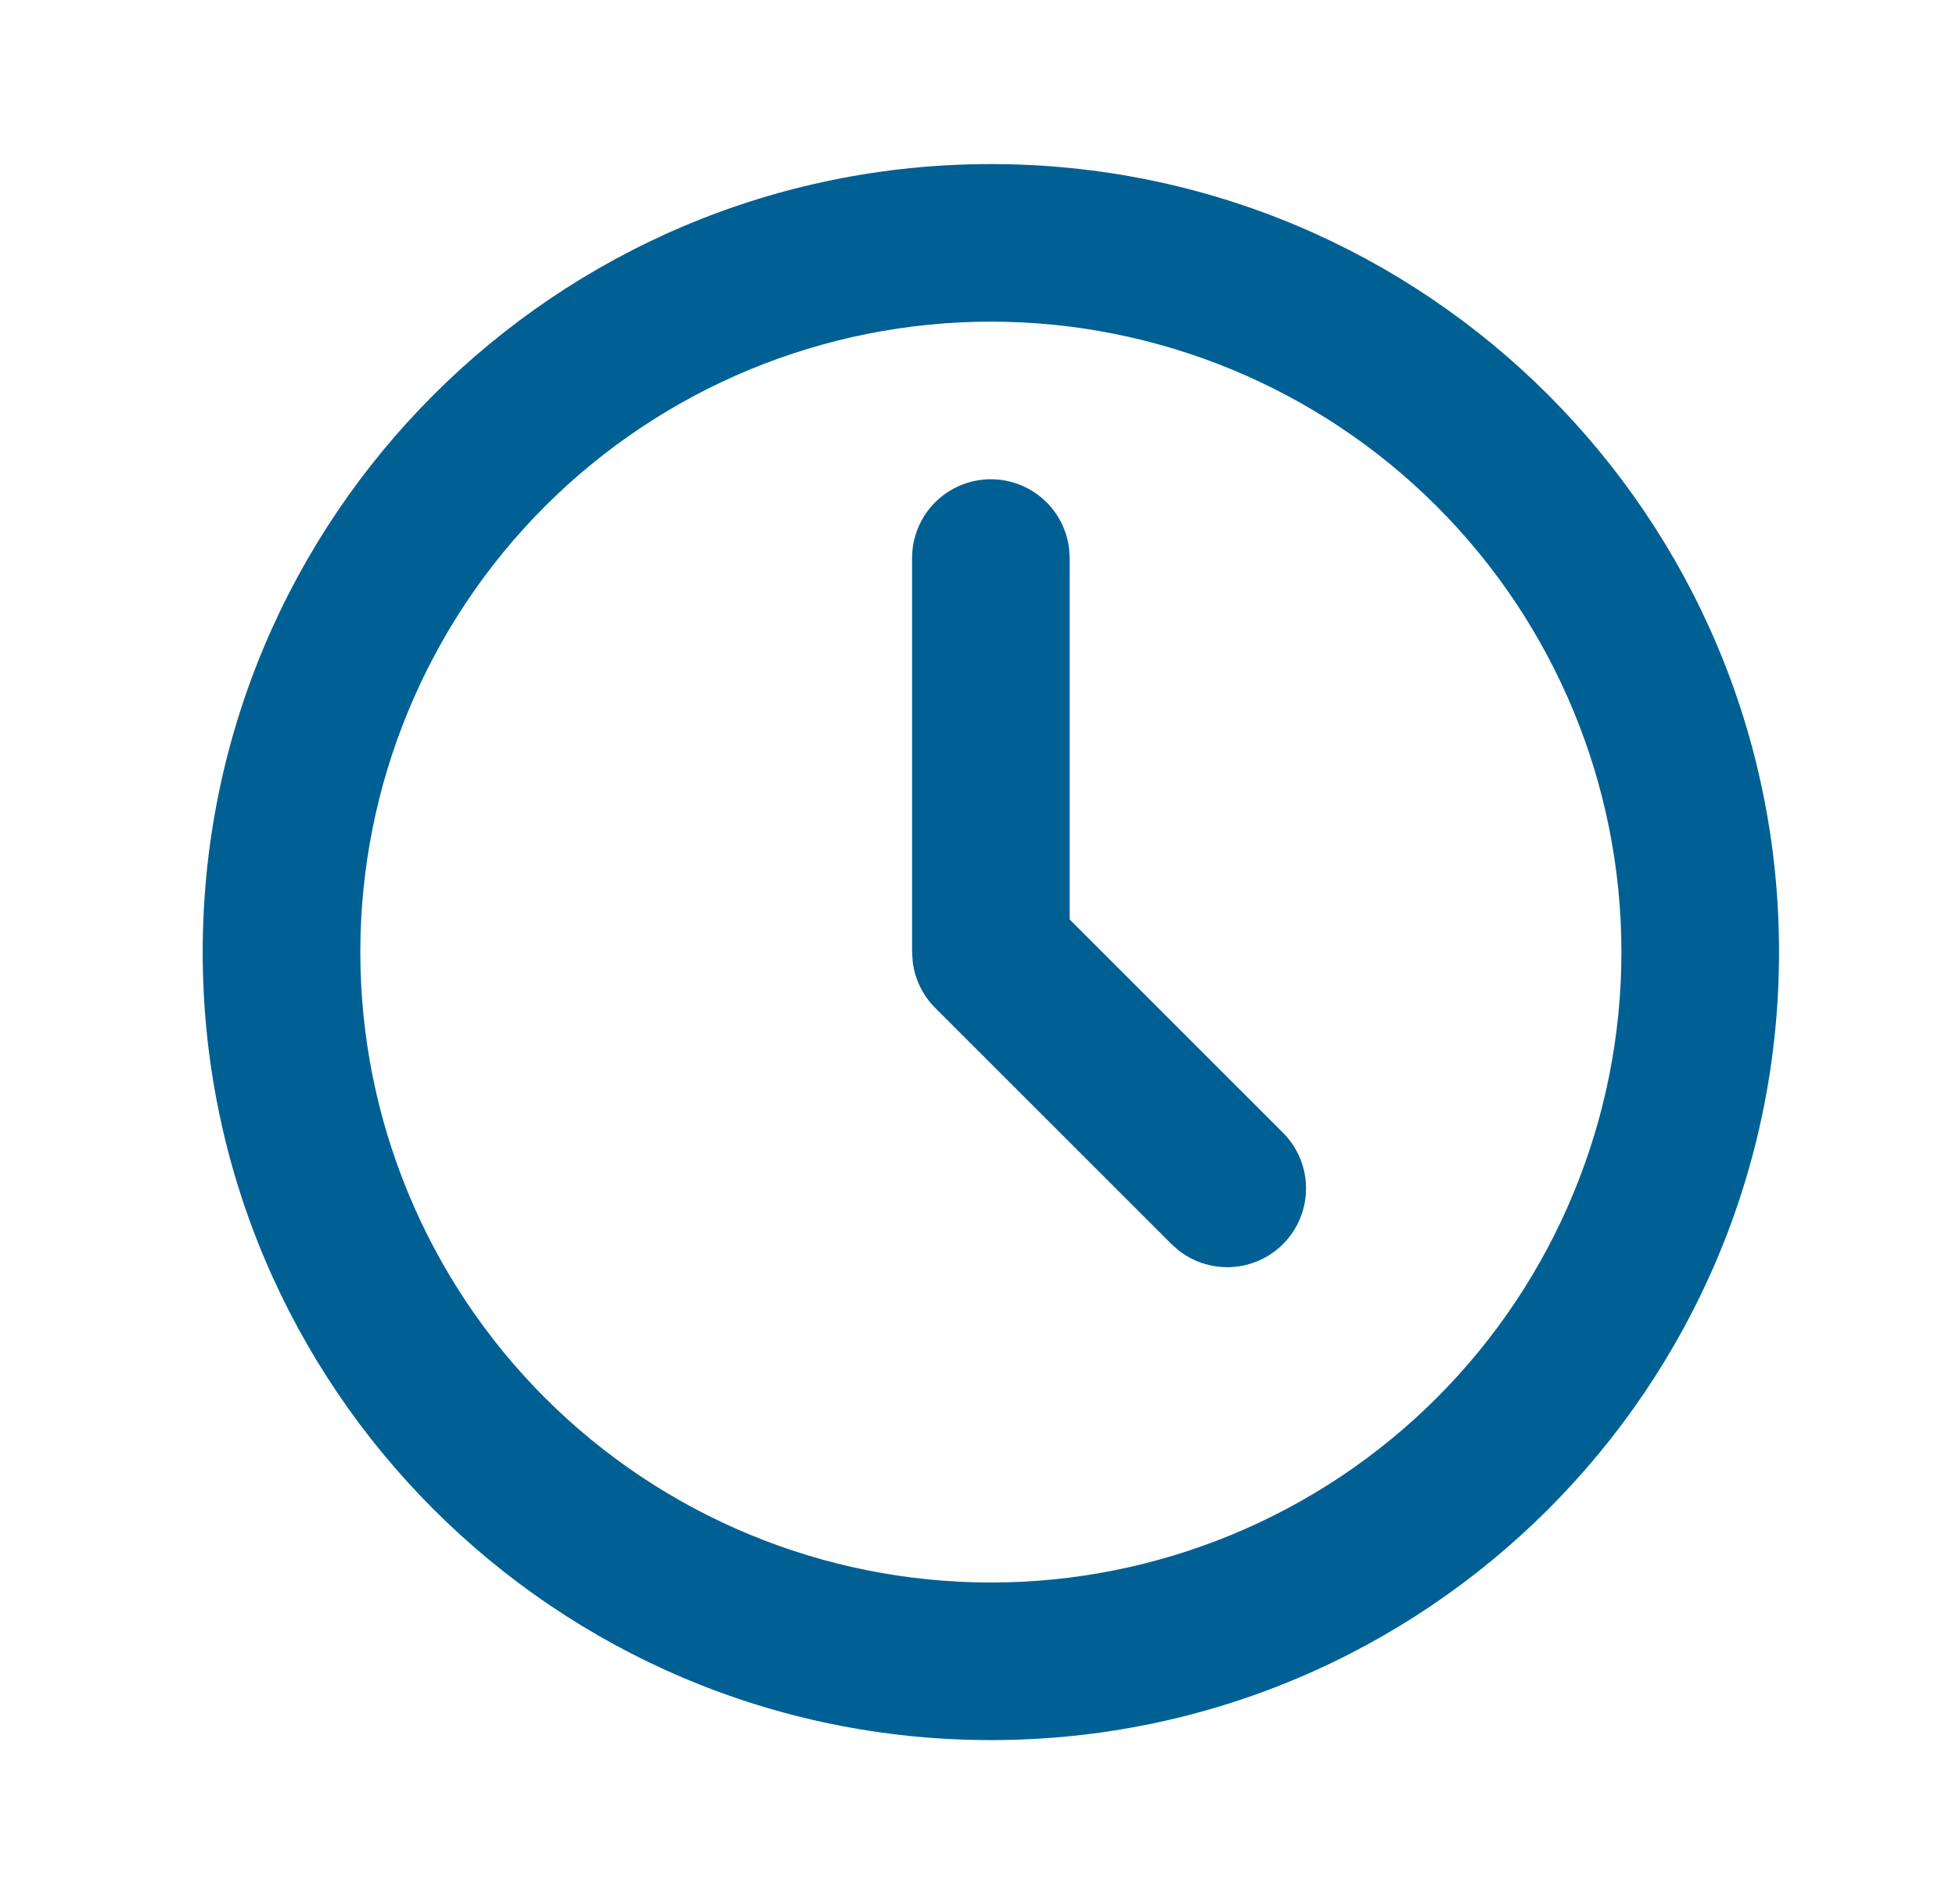 <svg width="38" height="37" viewBox="0 0 38 37" fill="none" xmlns="http://www.w3.org/2000/svg">
<path d="M19.25 3.188C27.707 3.188 34.562 10.043 34.562 18.5C34.562 26.957 27.707 33.812 19.25 33.812C10.793 33.812 3.938 26.957 3.938 18.5C3.938 10.043 10.793 3.188 19.25 3.188ZM19.25 6.25C16.001 6.25 12.885 7.541 10.588 9.838C8.291 12.135 7 15.251 7 18.5C7 21.749 8.291 24.865 10.588 27.162C12.885 29.459 16.001 30.75 19.25 30.75C22.499 30.75 25.615 29.459 27.912 27.162C30.209 24.865 31.5 21.749 31.5 18.5C31.5 15.251 30.209 12.135 27.912 9.838C25.615 7.541 22.499 6.25 19.25 6.25ZM19.25 9.312C19.625 9.313 19.987 9.45 20.267 9.699C20.548 9.949 20.727 10.292 20.77 10.665L20.781 10.844V17.866L24.926 22.011C25.201 22.287 25.36 22.657 25.372 23.045C25.384 23.434 25.248 23.813 24.99 24.105C24.733 24.397 24.374 24.579 23.987 24.616C23.6 24.653 23.213 24.541 22.905 24.303L22.761 24.176L18.167 19.583C17.929 19.344 17.777 19.034 17.733 18.701L17.719 18.5V10.844C17.719 10.438 17.88 10.048 18.167 9.761C18.454 9.474 18.844 9.312 19.25 9.312Z" fill="#006094"/>
</svg>
